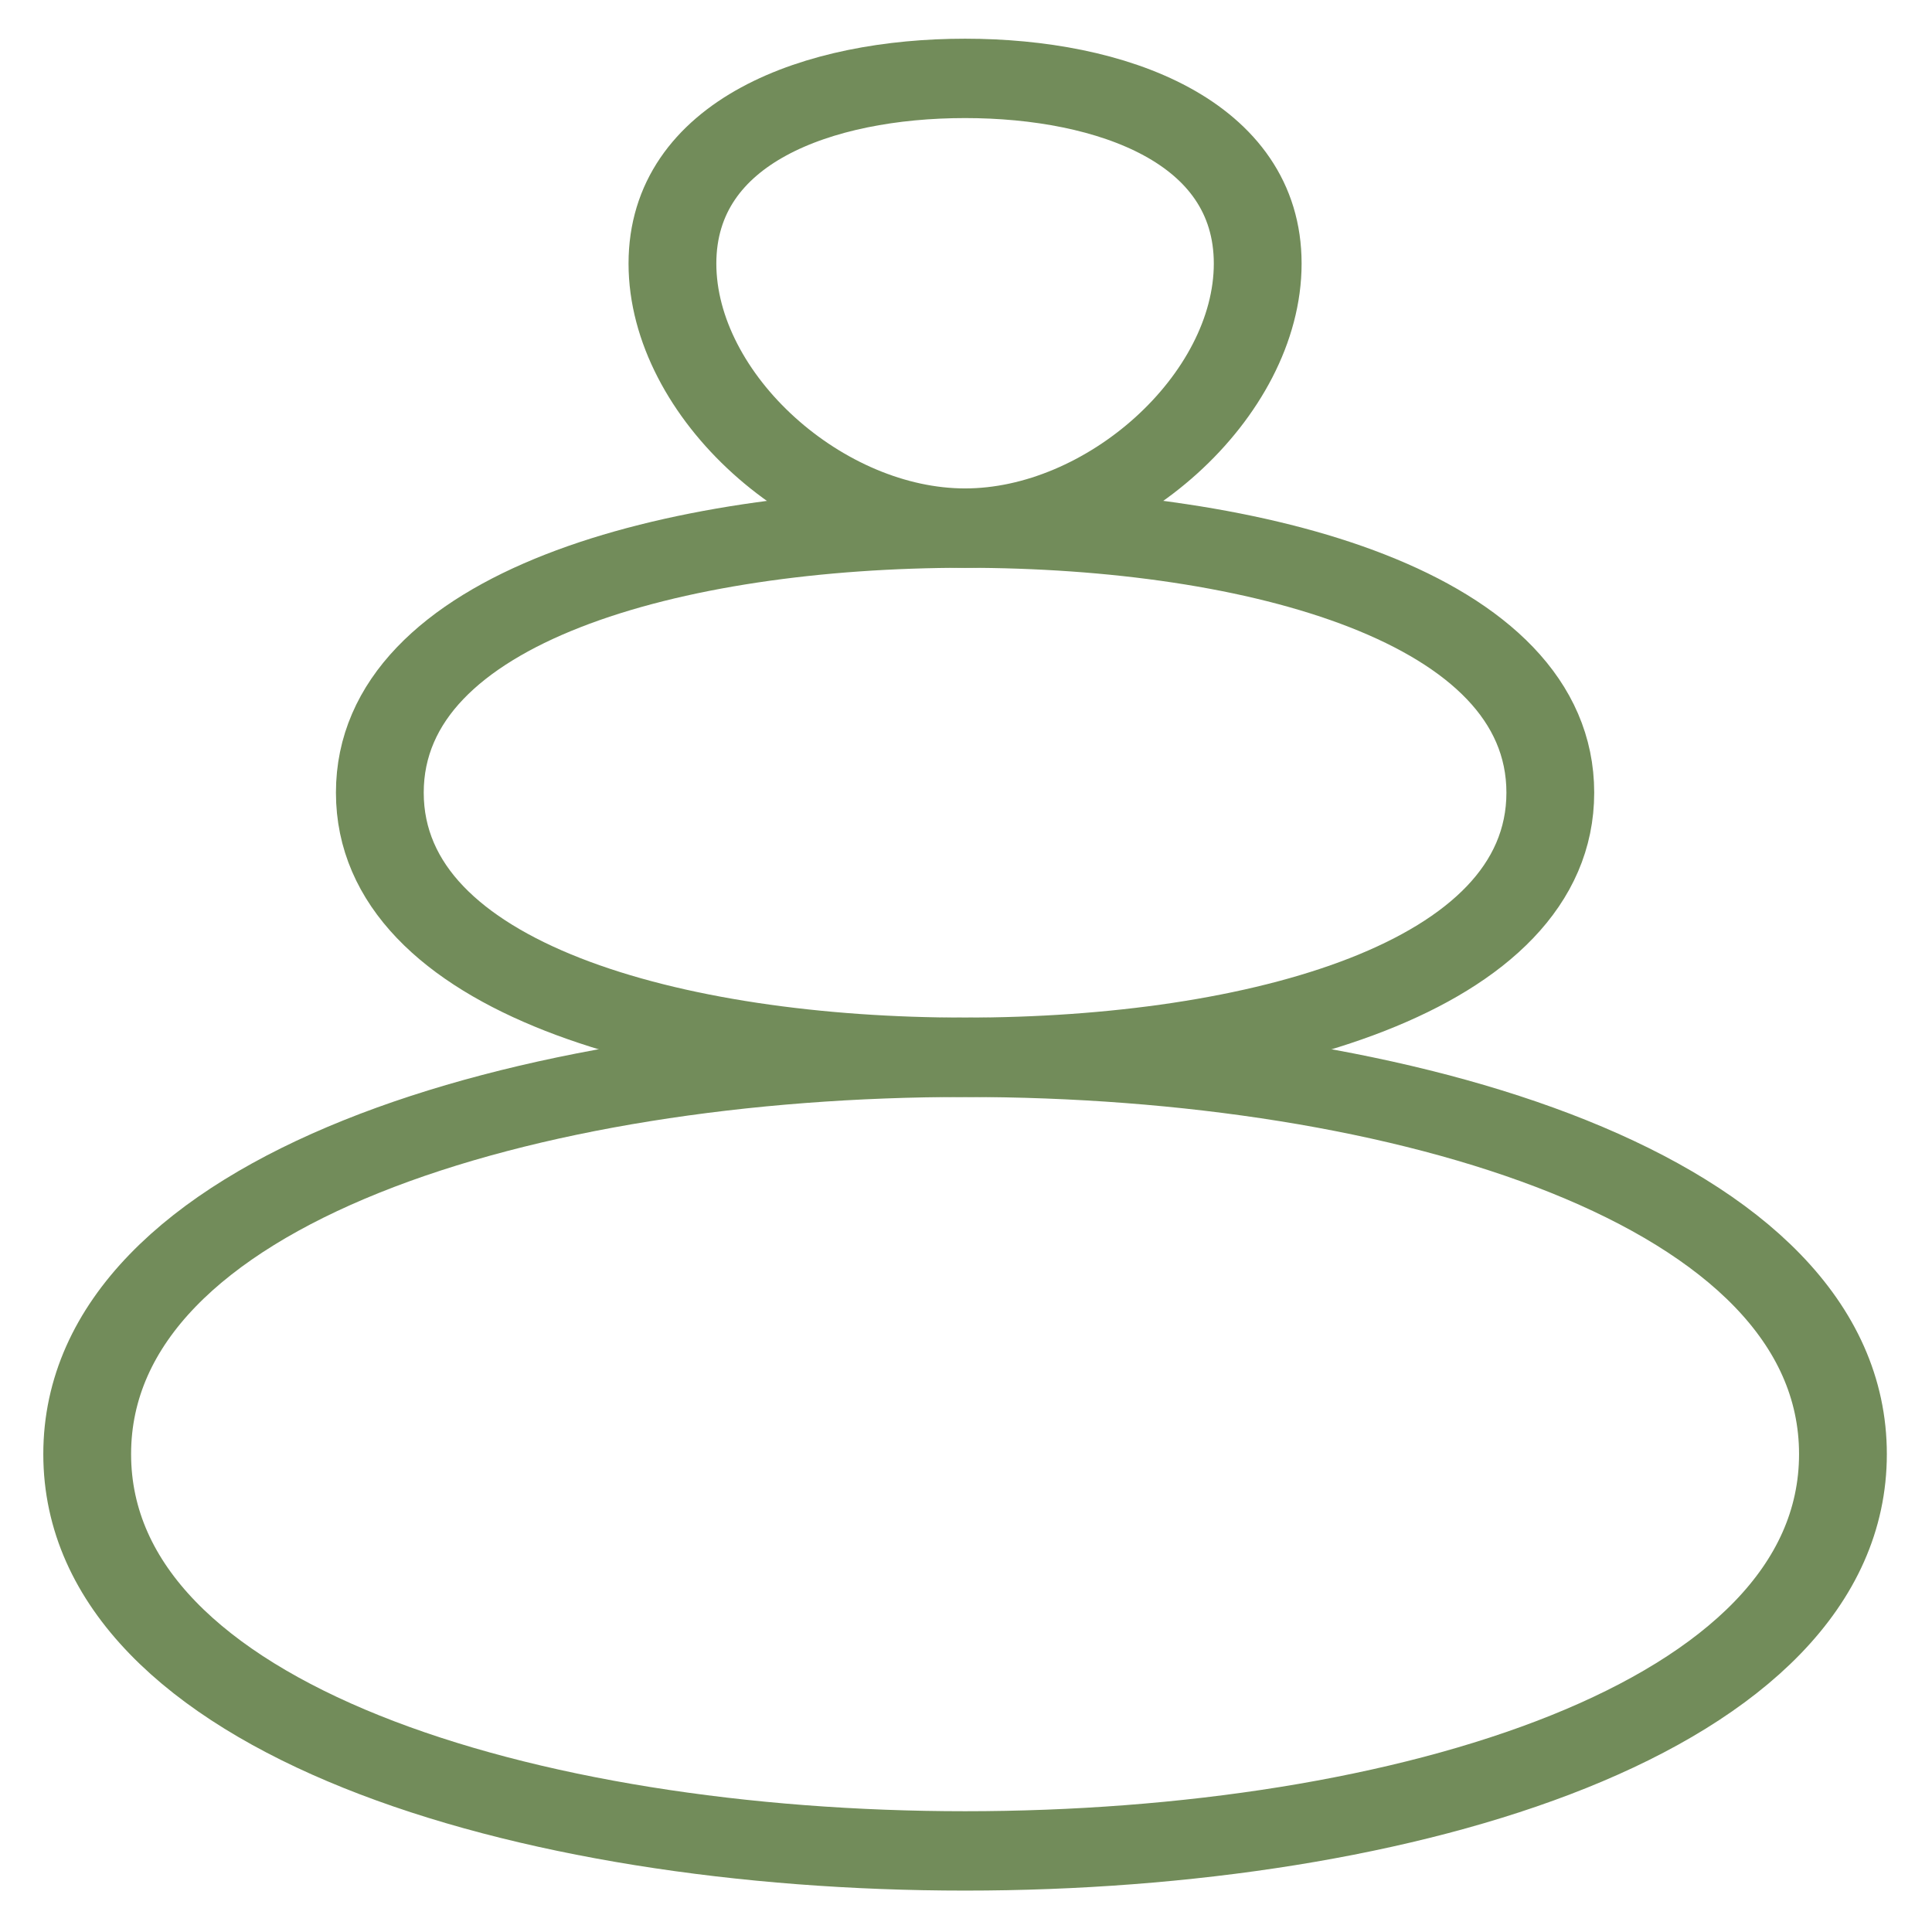 <?xml version="1.0" encoding="UTF-8"?>
<svg xmlns="http://www.w3.org/2000/svg" xmlns:xlink="http://www.w3.org/1999/xlink" width="75px" height="75px" viewBox="0 0 75 75" version="1.1">
<g id="surface1">
<path style="fill:none;stroke-width:3;stroke-linecap:round;stroke-linejoin:round;stroke:rgb(44.706%,54.902%,35.294%);stroke-opacity:1;stroke-miterlimit:4;" d="M 70.001 150.001 C 70.001 140.001 84.999 135.002 100 135.002 C 115.001 135.002 129.999 140.001 129.999 150.001 C 129.999 160 115.001 165 100 165 C 84.999 165 70.001 160 70.001 150.001 Z M 70.001 150.001 " transform="matrix(1.136,0,0,1.027,-76.136,-97.603)"/>
<path style="fill:none;stroke-width:3;stroke-linecap:round;stroke-linejoin:round;stroke:rgb(44.706%,54.902%,35.294%);stroke-opacity:1;stroke-miterlimit:4;" d="M 80.001 124.998 C 80.001 117.999 90 114.999 100 114.999 C 110 114.999 119.999 117.999 119.999 124.998 C 119.999 132.002 110 135.002 100 135.002 C 90 135.002 80.001 132.002 80.001 124.998 Z M 80.001 124.998 " transform="matrix(1.136,0,0,1.027,-76.136,-97.603)"/>
<path style="fill:none;stroke-width:3;stroke-linecap:round;stroke-linejoin:round;stroke:rgb(44.706%,54.902%,35.294%);stroke-opacity:1;stroke-miterlimit:4;" d="M 90 104.999 C 90 100 94.998 98 100 98 C 105.002 98 110 100 110 104.999 C 110 109.999 105.002 114.999 100 114.999 C 94.998 114.999 90 109.999 90 104.999 Z M 90 104.999 " transform="matrix(1.136,0,0,1.027,-76.136,-97.603)"/>
</g>
</svg>
